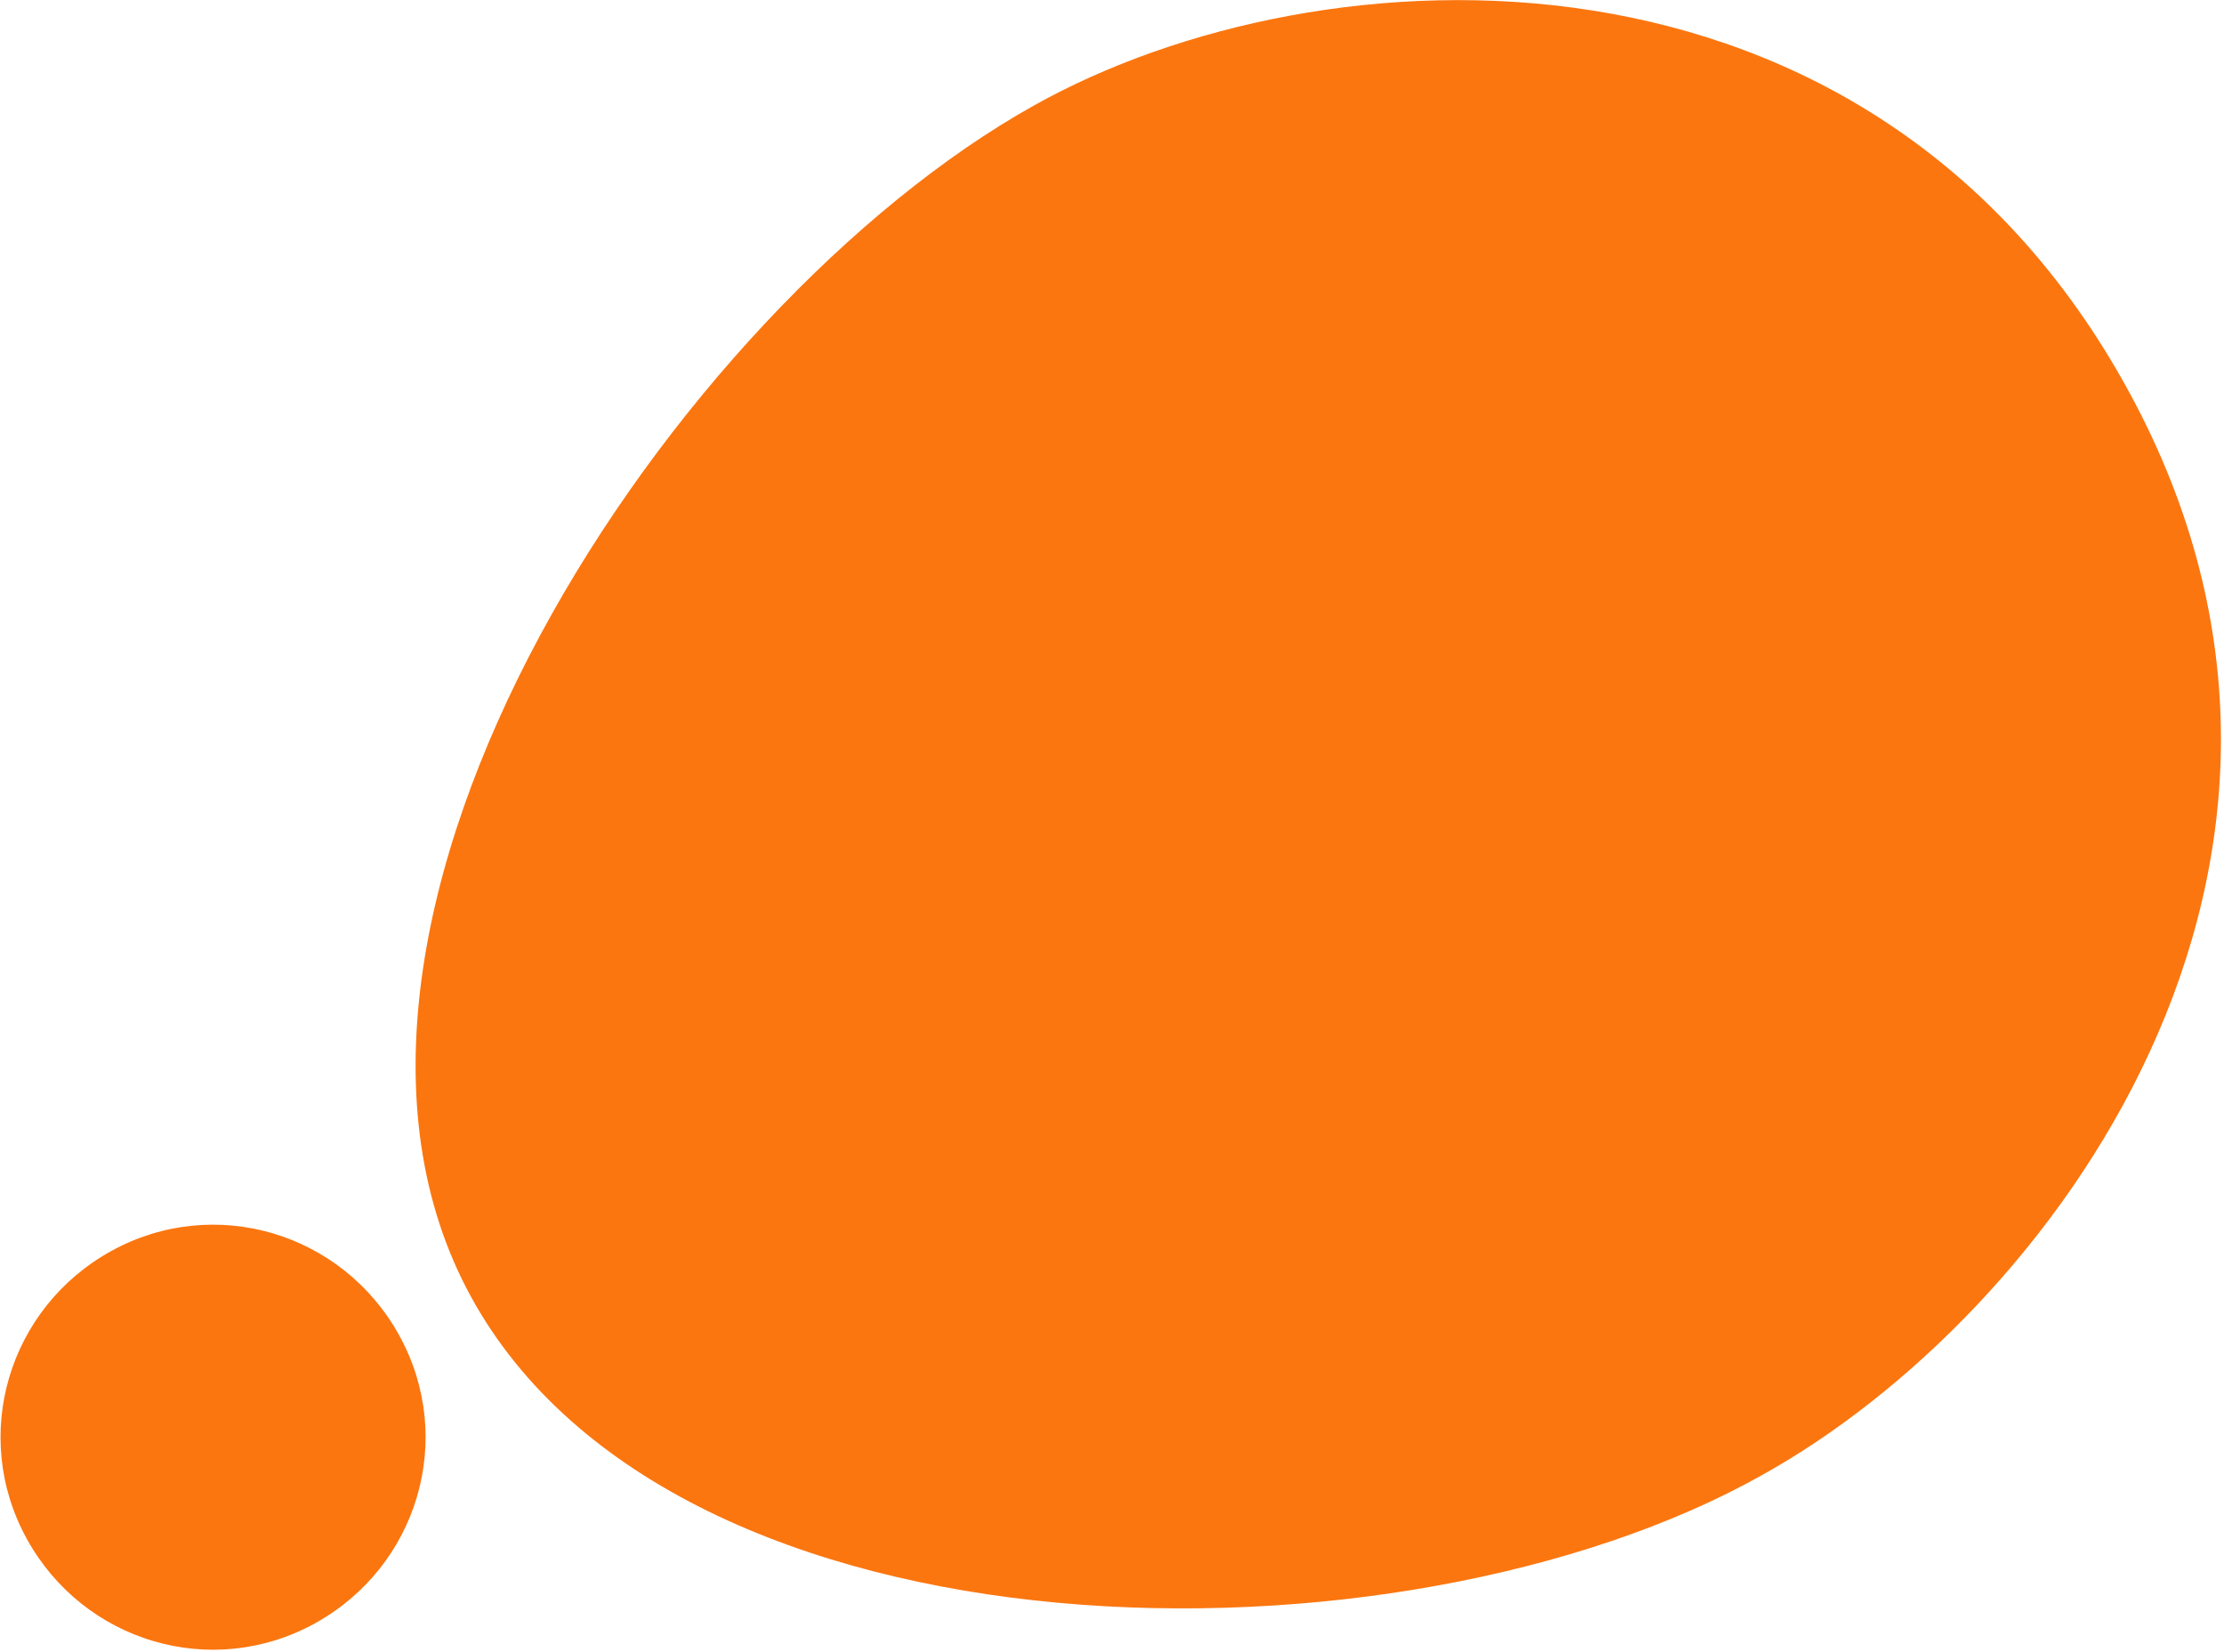 <svg width="638" height="474" viewBox="0 0 638 474" fill="none" xmlns="http://www.w3.org/2000/svg">
<path d="M296.636 30.247C378.951 -15.874 536.562 -23.659 610.707 112.316C684.852 248.291 587.798 377.485 505.483 423.151C401.792 481.481 193.795 479.604 135.021 371.824C76.248 264.045 192.946 88.122 296.636 30.247ZM7.686 441.45C-8.59 411.889 2.4 375.13 31.96 358.854C61.521 342.577 98.28 353.568 114.556 383.128C130.833 412.688 119.842 449.447 90.282 465.724C60.722 482 23.963 471.01 7.686 441.45Z" fill="#FB760F"/>
</svg>
